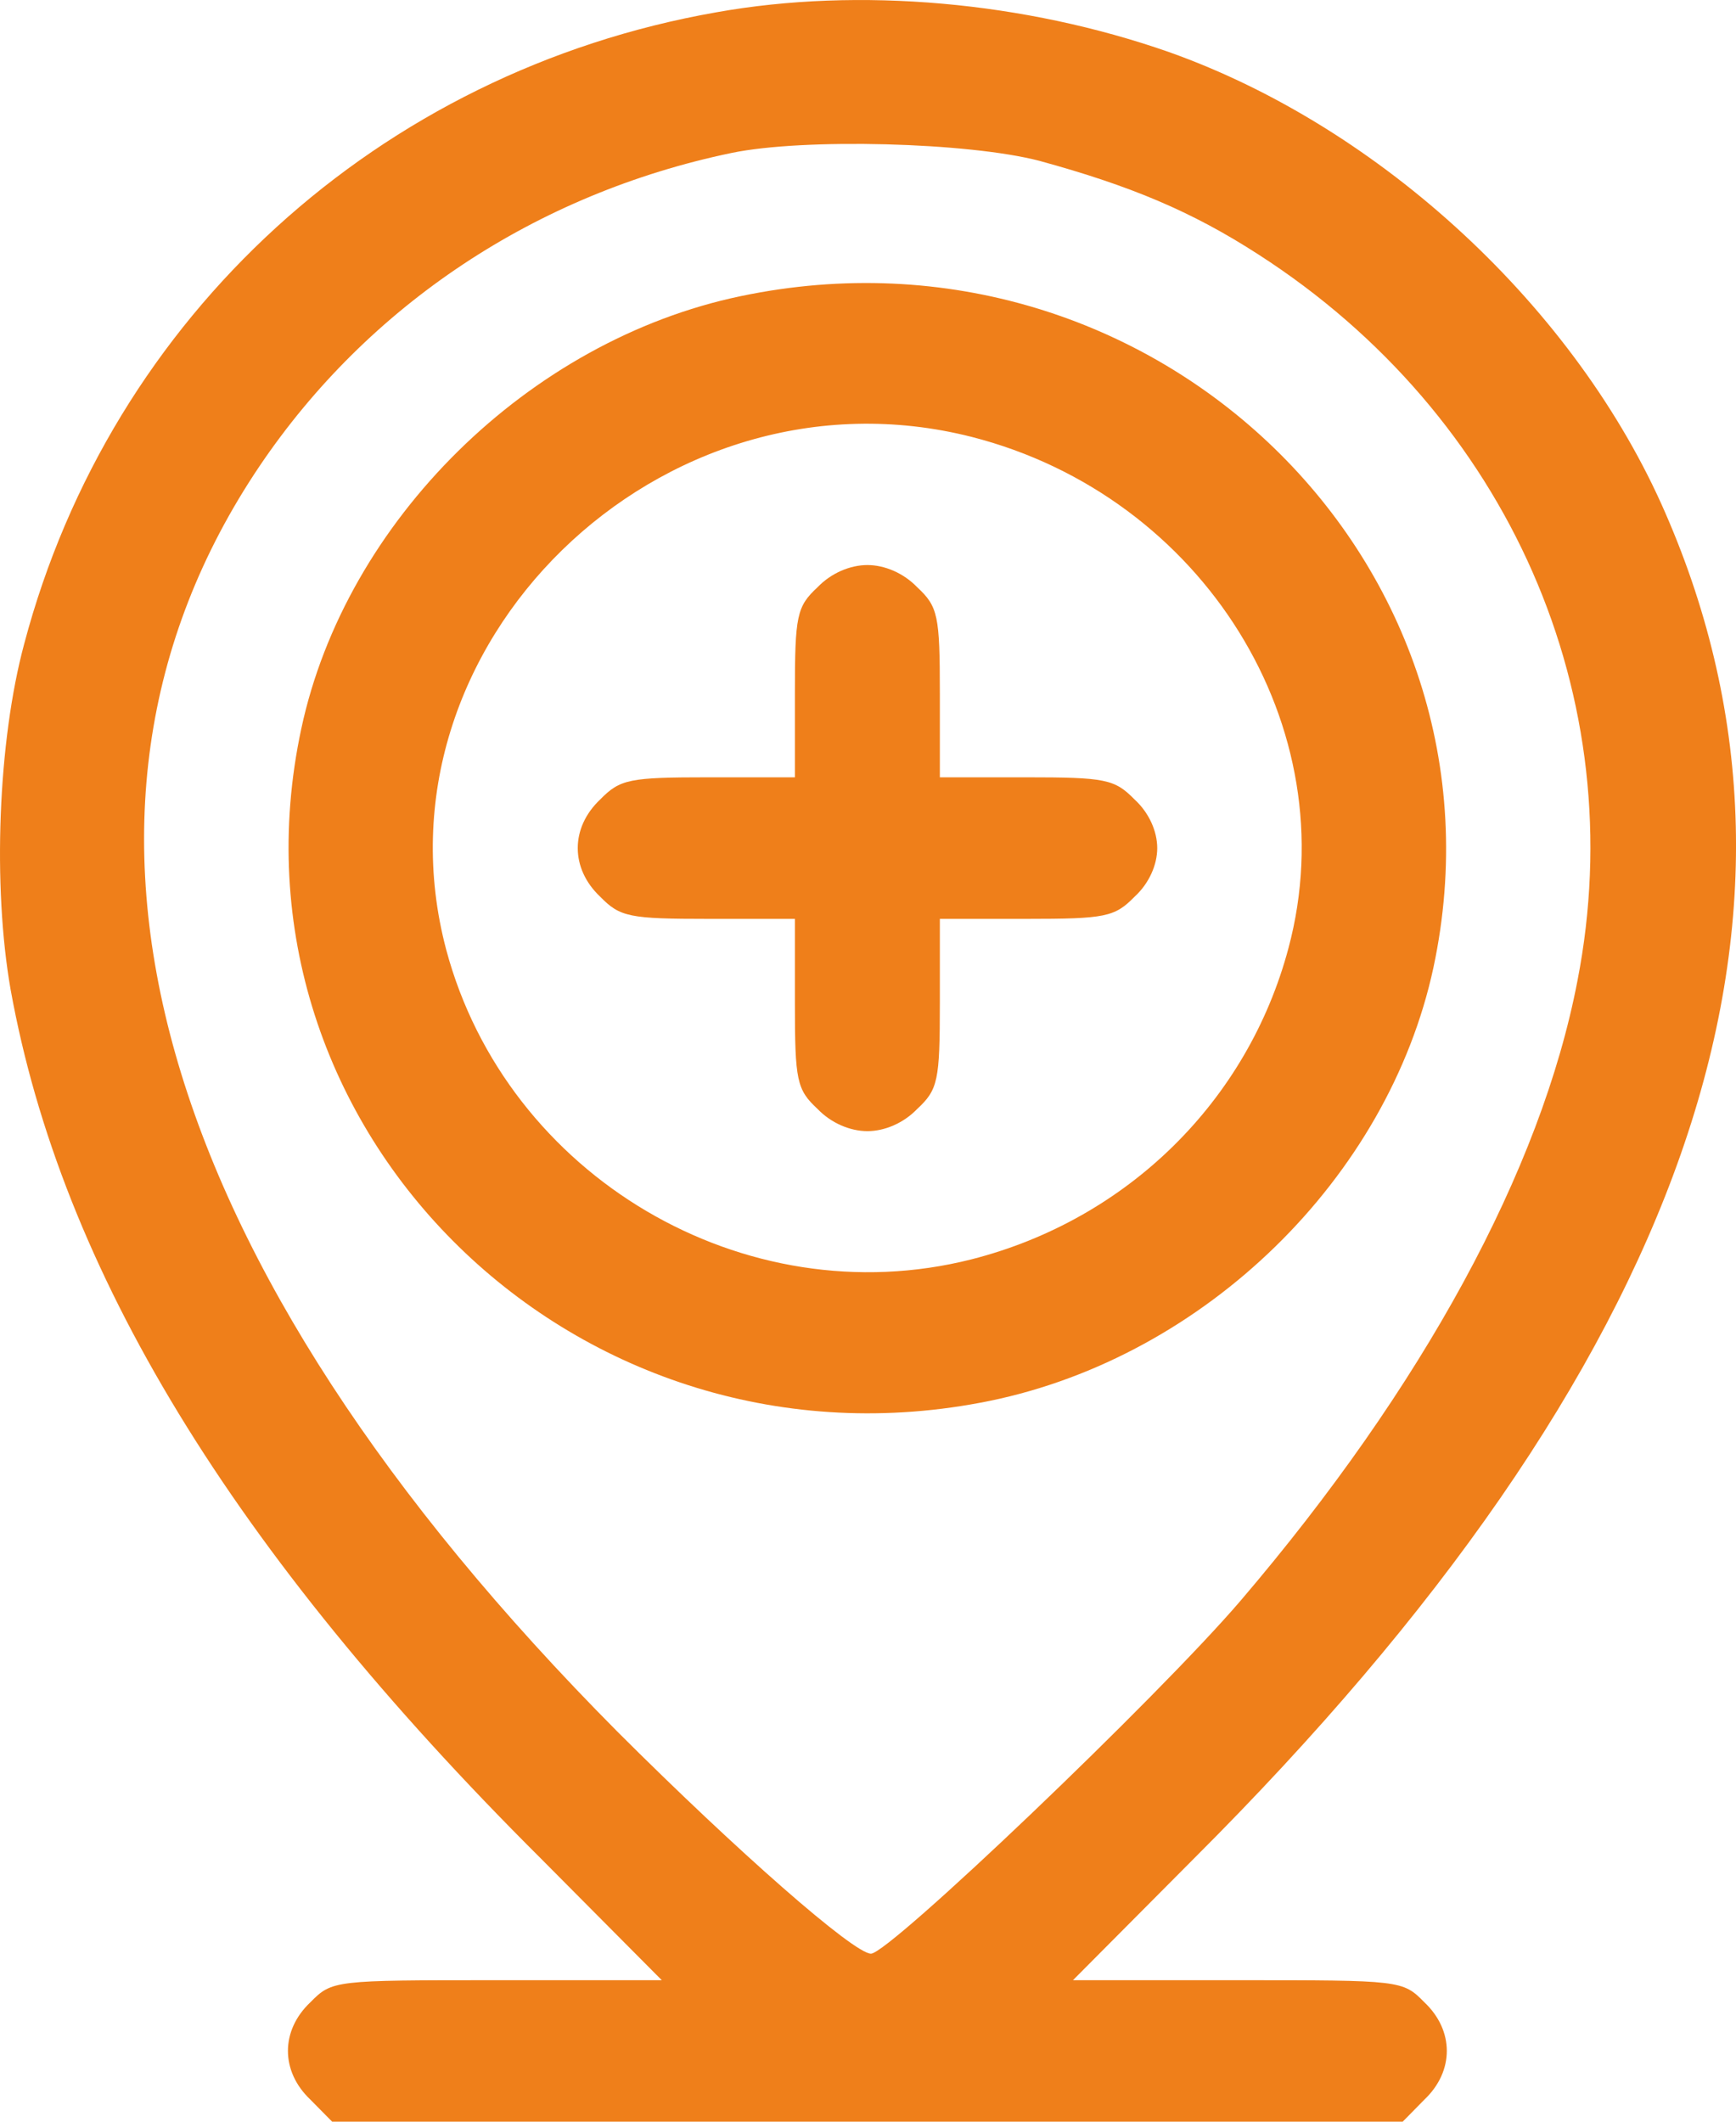 <svg width="18" height="22" viewBox="0 0 18 22" fill="none" xmlns="http://www.w3.org/2000/svg">
<path d="M7.425 0.128C3.932 0.742 1.152 3.273 0.251 6.676C-0.021 7.684 -0.078 9.188 0.11 10.261C0.636 13.168 2.401 16.076 5.604 19.267L6.862 20.533H5.153C3.463 20.533 3.444 20.533 3.218 20.762C2.908 21.055 2.908 21.477 3.218 21.771L3.444 22H14.544L14.769 21.771C15.079 21.477 15.079 21.055 14.769 20.762C14.544 20.533 14.525 20.533 12.835 20.533H11.125L12.384 19.267C17.483 14.177 19.108 9.537 17.267 5.318C16.347 3.2 14.318 1.32 12.121 0.54C10.628 0.017 8.909 -0.138 7.425 0.128ZM10.778 1.668C11.717 1.925 12.356 2.191 13.05 2.64C15.642 4.309 16.929 7.235 16.356 10.17C15.98 12.132 14.75 14.388 12.863 16.598C11.999 17.607 9.219 20.258 9.031 20.258C8.853 20.258 7.641 19.194 6.402 17.956C1.566 13.086 0.251 8.455 2.692 4.832C3.819 3.163 5.557 2.008 7.585 1.586C8.336 1.43 10.045 1.476 10.778 1.668Z" fill="#EF7F1A"/>
<path d="M7.679 3.071C5.482 3.53 3.585 5.401 3.124 7.556C2.232 11.72 5.998 15.397 10.261 14.526C12.496 14.067 14.393 12.215 14.863 10.032C15.755 5.85 11.961 2.173 7.679 3.071ZM10.074 4.53C12.478 5.144 13.971 7.547 13.36 9.83C12.938 11.417 11.689 12.646 10.074 13.058C7.717 13.655 5.256 12.196 4.627 9.849C3.791 6.703 6.853 3.713 10.074 4.53Z" fill="#EF7F1A"/>
<path d="M8.477 6.089C8.261 6.29 8.242 6.382 8.242 7.189V8.06H7.35C6.524 8.06 6.43 8.079 6.223 8.29C5.913 8.583 5.913 9.005 6.223 9.298C6.43 9.509 6.524 9.528 7.35 9.528H8.242V10.399C8.242 11.206 8.261 11.298 8.477 11.499C8.618 11.646 8.815 11.729 8.994 11.729C9.172 11.729 9.369 11.646 9.51 11.499C9.726 11.298 9.745 11.206 9.745 10.399V9.528H10.637C11.463 9.528 11.557 9.509 11.764 9.298C11.914 9.161 11.999 8.968 11.999 8.794C11.999 8.62 11.914 8.427 11.764 8.29C11.557 8.079 11.463 8.06 10.637 8.06H9.745V7.189C9.745 6.382 9.726 6.29 9.51 6.089C9.369 5.942 9.172 5.859 8.994 5.859C8.815 5.859 8.618 5.942 8.477 6.089Z" fill="#EF7F1A"/>
</svg>
